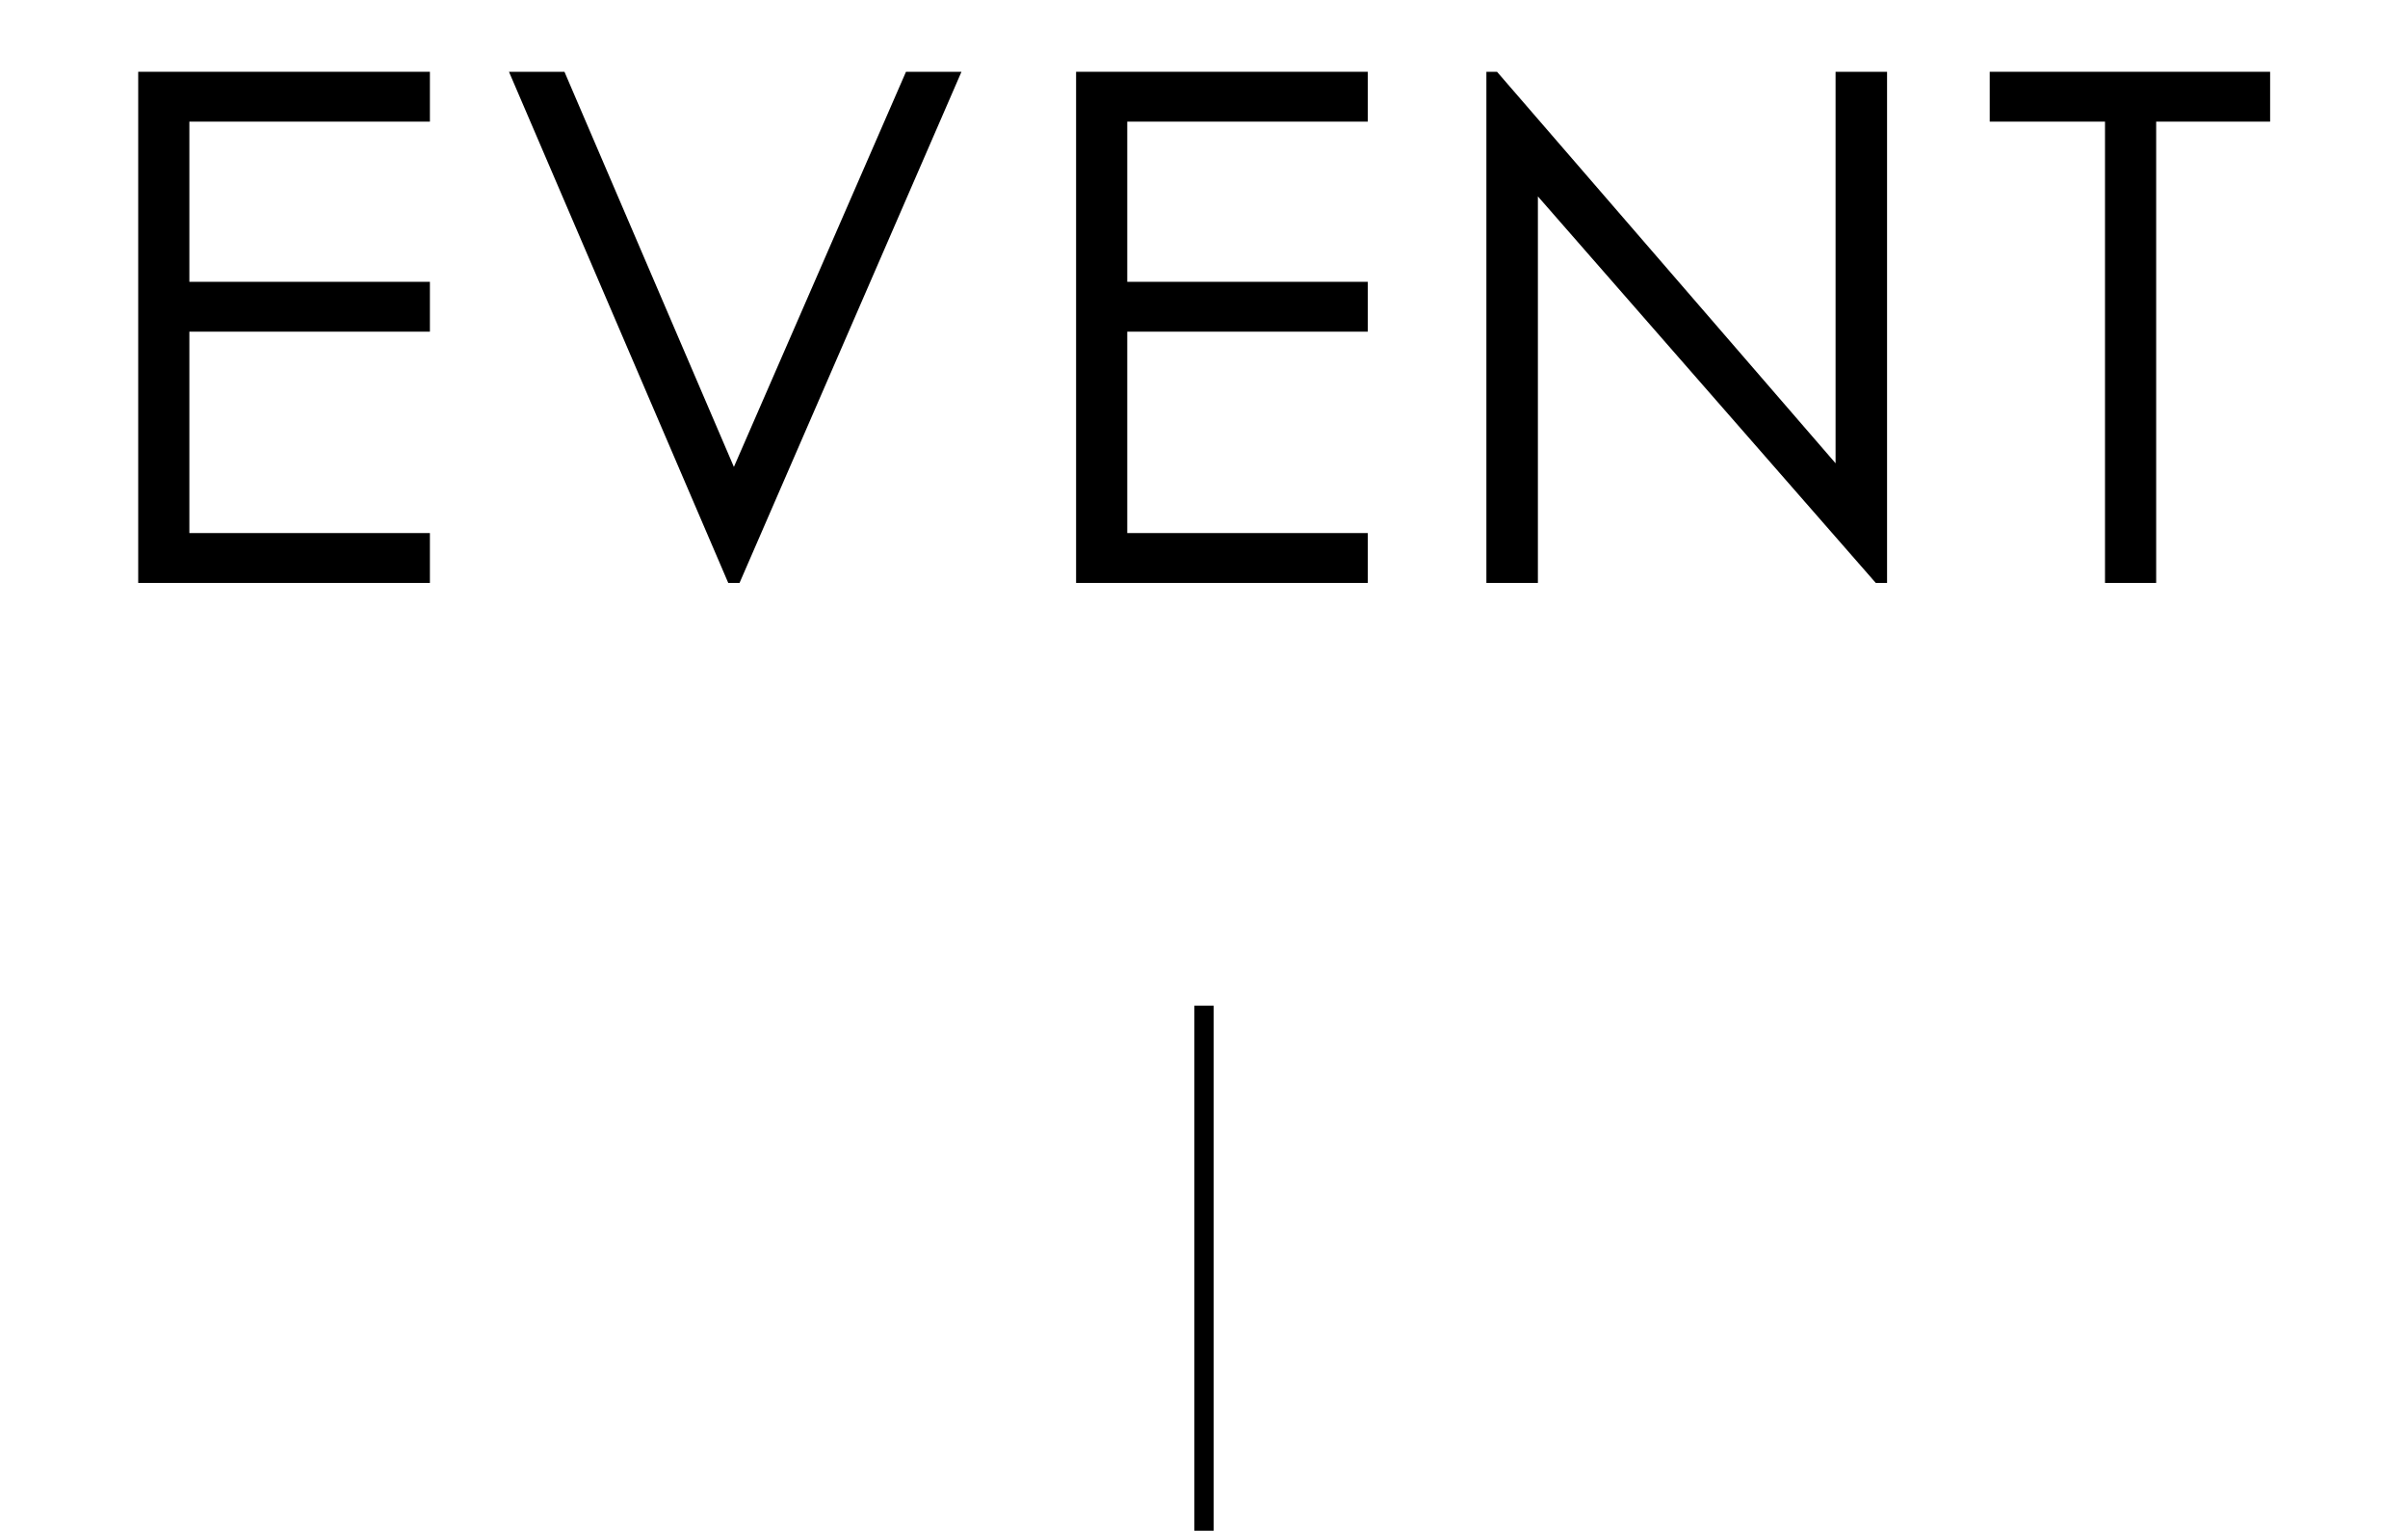 <?xml version="1.0" encoding="utf-8"?>
<!-- Generator: Adobe Illustrator 28.3.0, SVG Export Plug-In . SVG Version: 6.00 Build 0)  -->
<svg version="1.1" id="レイヤー_1" xmlns="http://www.w3.org/2000/svg" xmlns:xlink="http://www.w3.org/1999/xlink" x="0px"
	 y="0px" viewBox="0 0 724.8 460.6" style="enable-background:new 0 0 724.8 460.6;" xml:space="preserve">
<g>
	<path d="M41.6,21.6h87.8v15H57v48.2h72.4v15H57v60.6h72.4v15H41.6V21.6z"/>
	<path d="M153.2,21.6h16.7l51,118.9l51.8-118.9h16.7l-66.8,153.8h-3.4L153.2,21.6z"/>
	<path d="M323.9,21.6h87.8v15h-72.4v48.2h72.4v15h-72.4v60.6h72.4v15h-87.8V21.6z"/>
	<path d="M447.4,175.4V21.6h3.2l101.9,117.8V21.6H568v153.8h-3.4L462.9,59.1v116.3H447.4z"/>
	<path d="M598.9,36.6v-15h84.4v15H649v138.8h-15.4V36.6H598.9z"/>
</g>
<rect x="359.5" y="302.6" width="5.8" height="158"/>
</svg>
